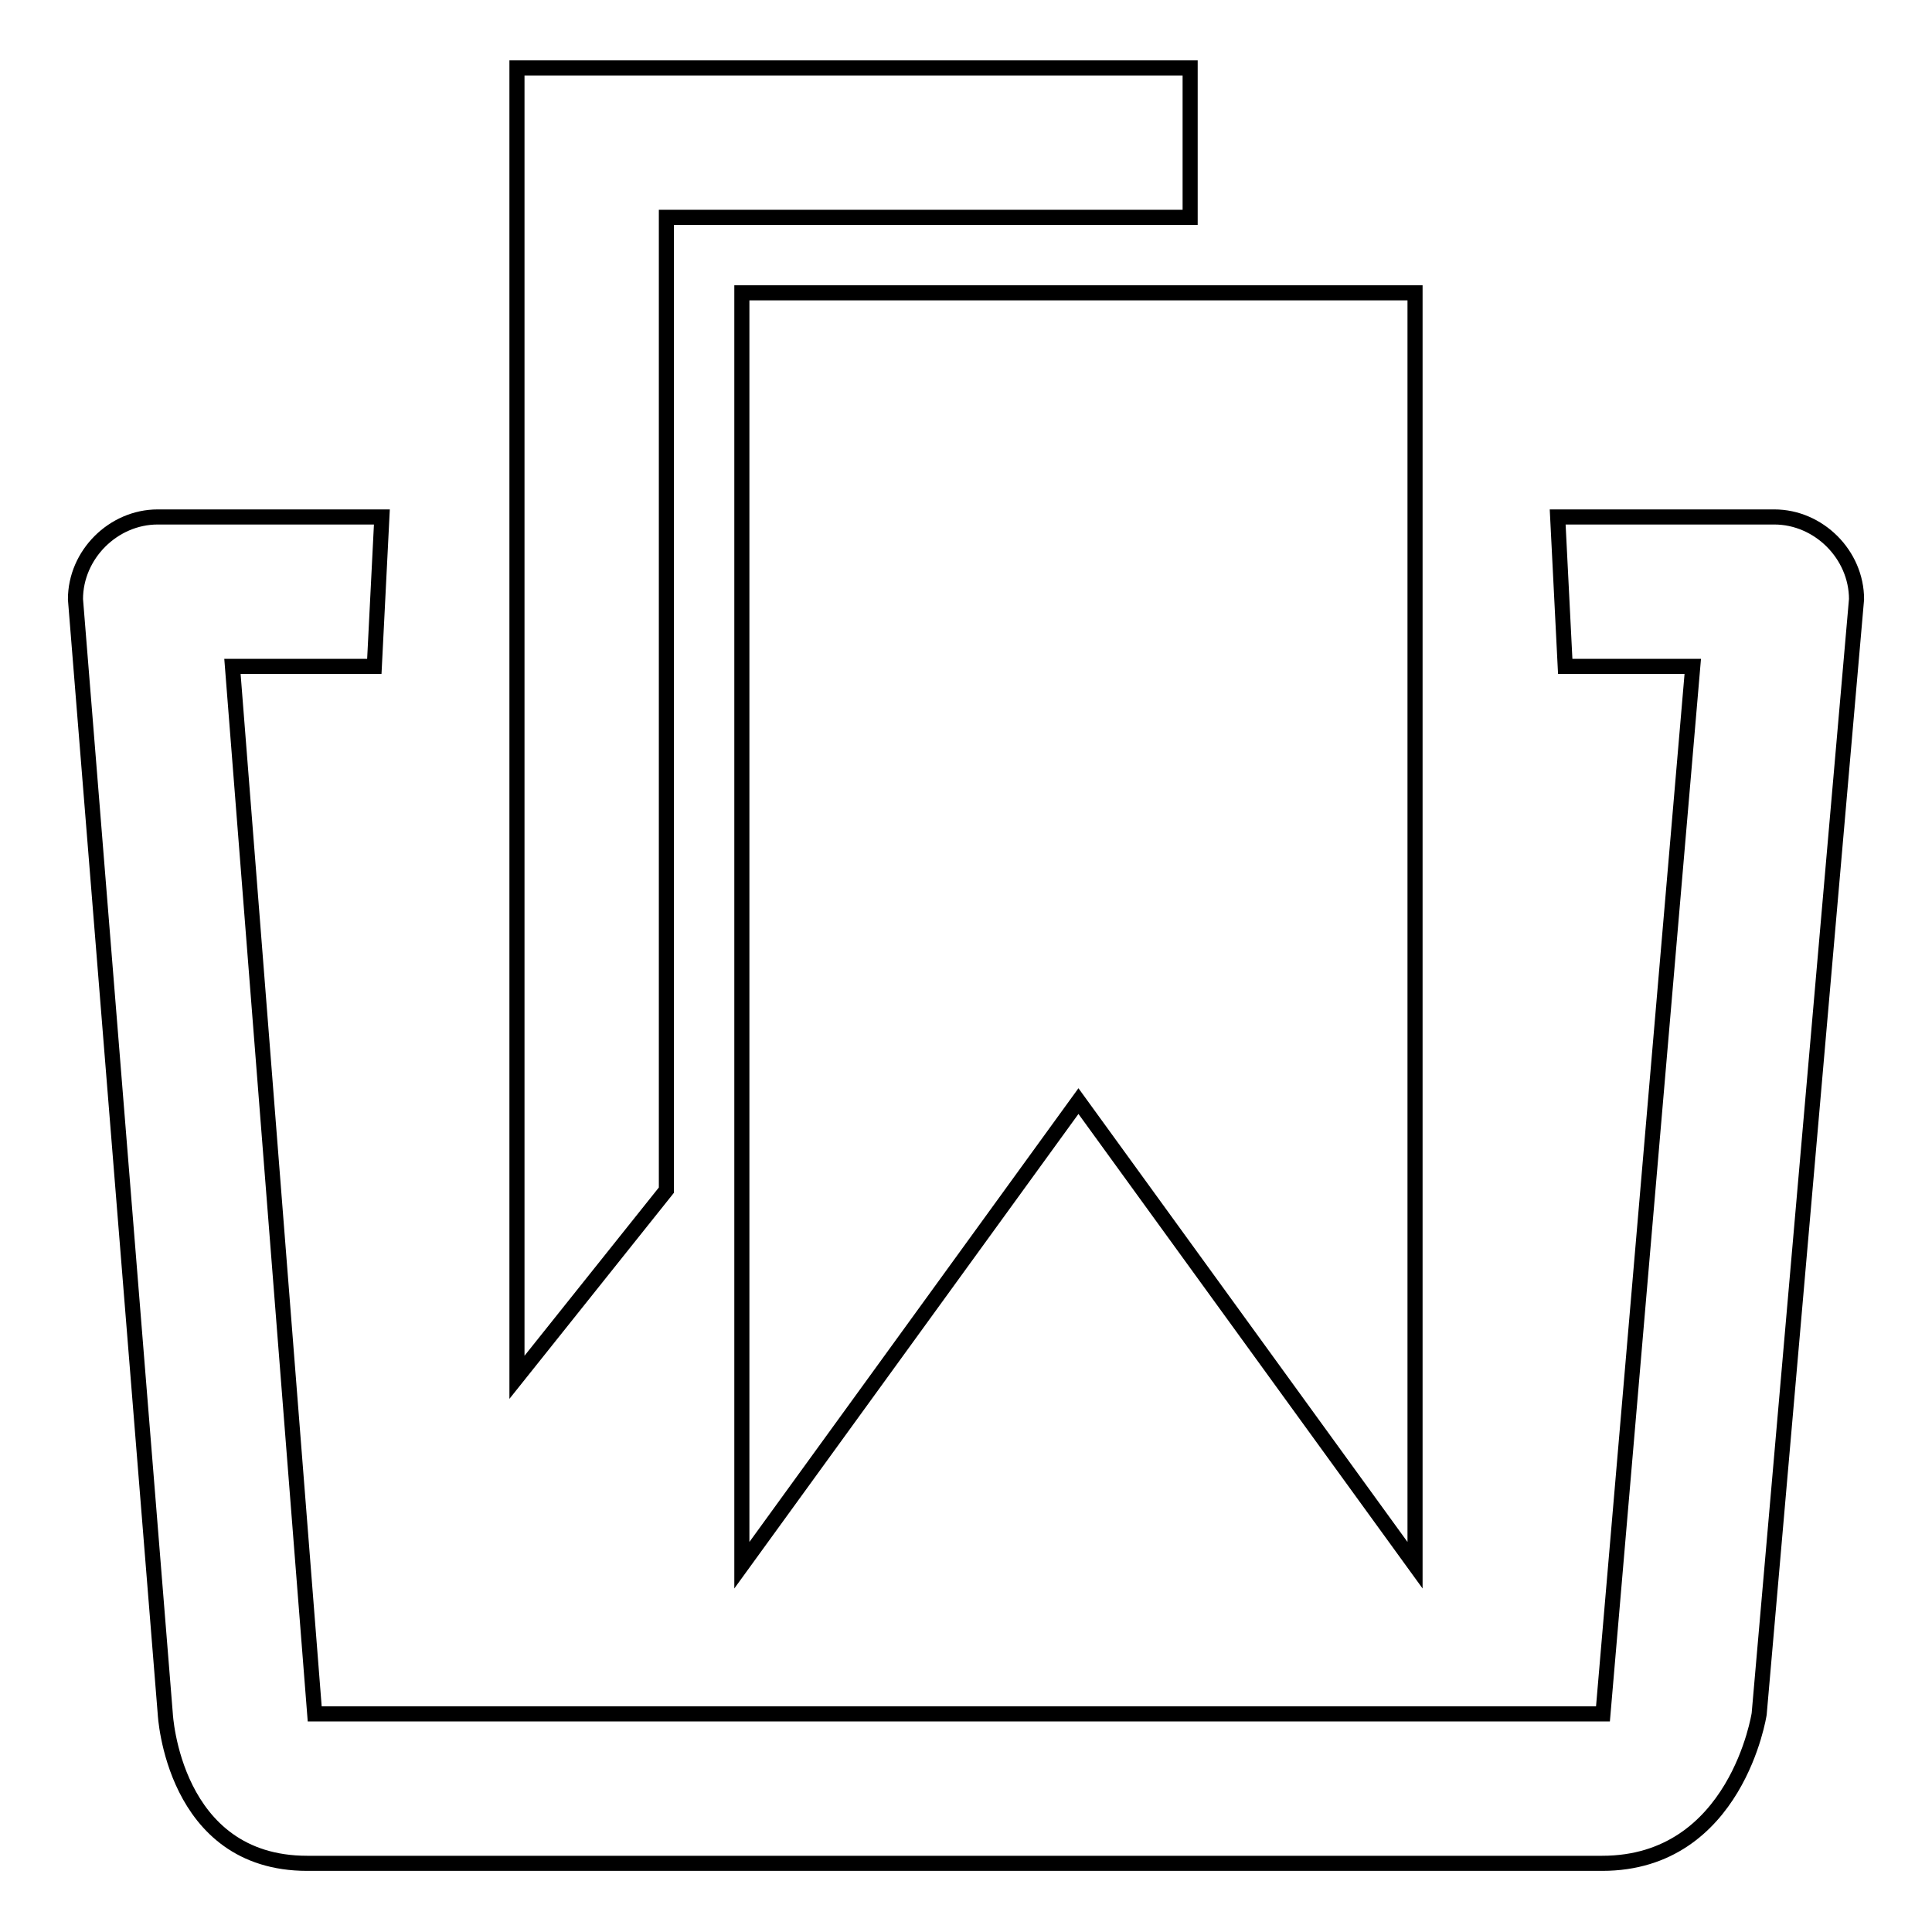 <?xml version="1.0" encoding="utf-8"?>
<!-- Svg Vector Icons : http://www.onlinewebfonts.com/icon -->
<!DOCTYPE svg PUBLIC "-//W3C//DTD SVG 1.1//EN" "http://www.w3.org/Graphics/SVG/1.1/DTD/svg11.dtd">
<svg version="1.1" xmlns="http://www.w3.org/2000/svg" xmlns:xlink="http://www.w3.org/1999/xlink" x="0px" y="0px" viewBox="0 0 256 256" enable-background="new 0 0 256 256" xml:space="preserve">
<g><g><path stroke-width="2" fill-opacity="0" stroke="#000000"  d="M98.3,38.8v168.6l44.6-61.5l44.6,61.5V38.8H98.3z M157.7,9H68.5v173.5l19.8-24.8V28.8h69.4V9z"/><path stroke-width="2" fill-opacity="0" stroke="#000000"  d="M246,79.4c0-5.9-5-10.9-10.9-10.9h-7.9h-20.8l1,19.8h16.9l-11.9,138.8H41.7L30.8,88.3h18.8l1-19.8H28.8h-7.9c-5.9,0-10.9,5-10.9,10.9l0,0l11.9,147.7c0,0,1,19.8,18.8,19.8c13.9,0,126.9,0,171.6,0c17.8,0,20.8-19.8,20.8-19.8L246,79.4L246,79.4z"/></g></g>
</svg>